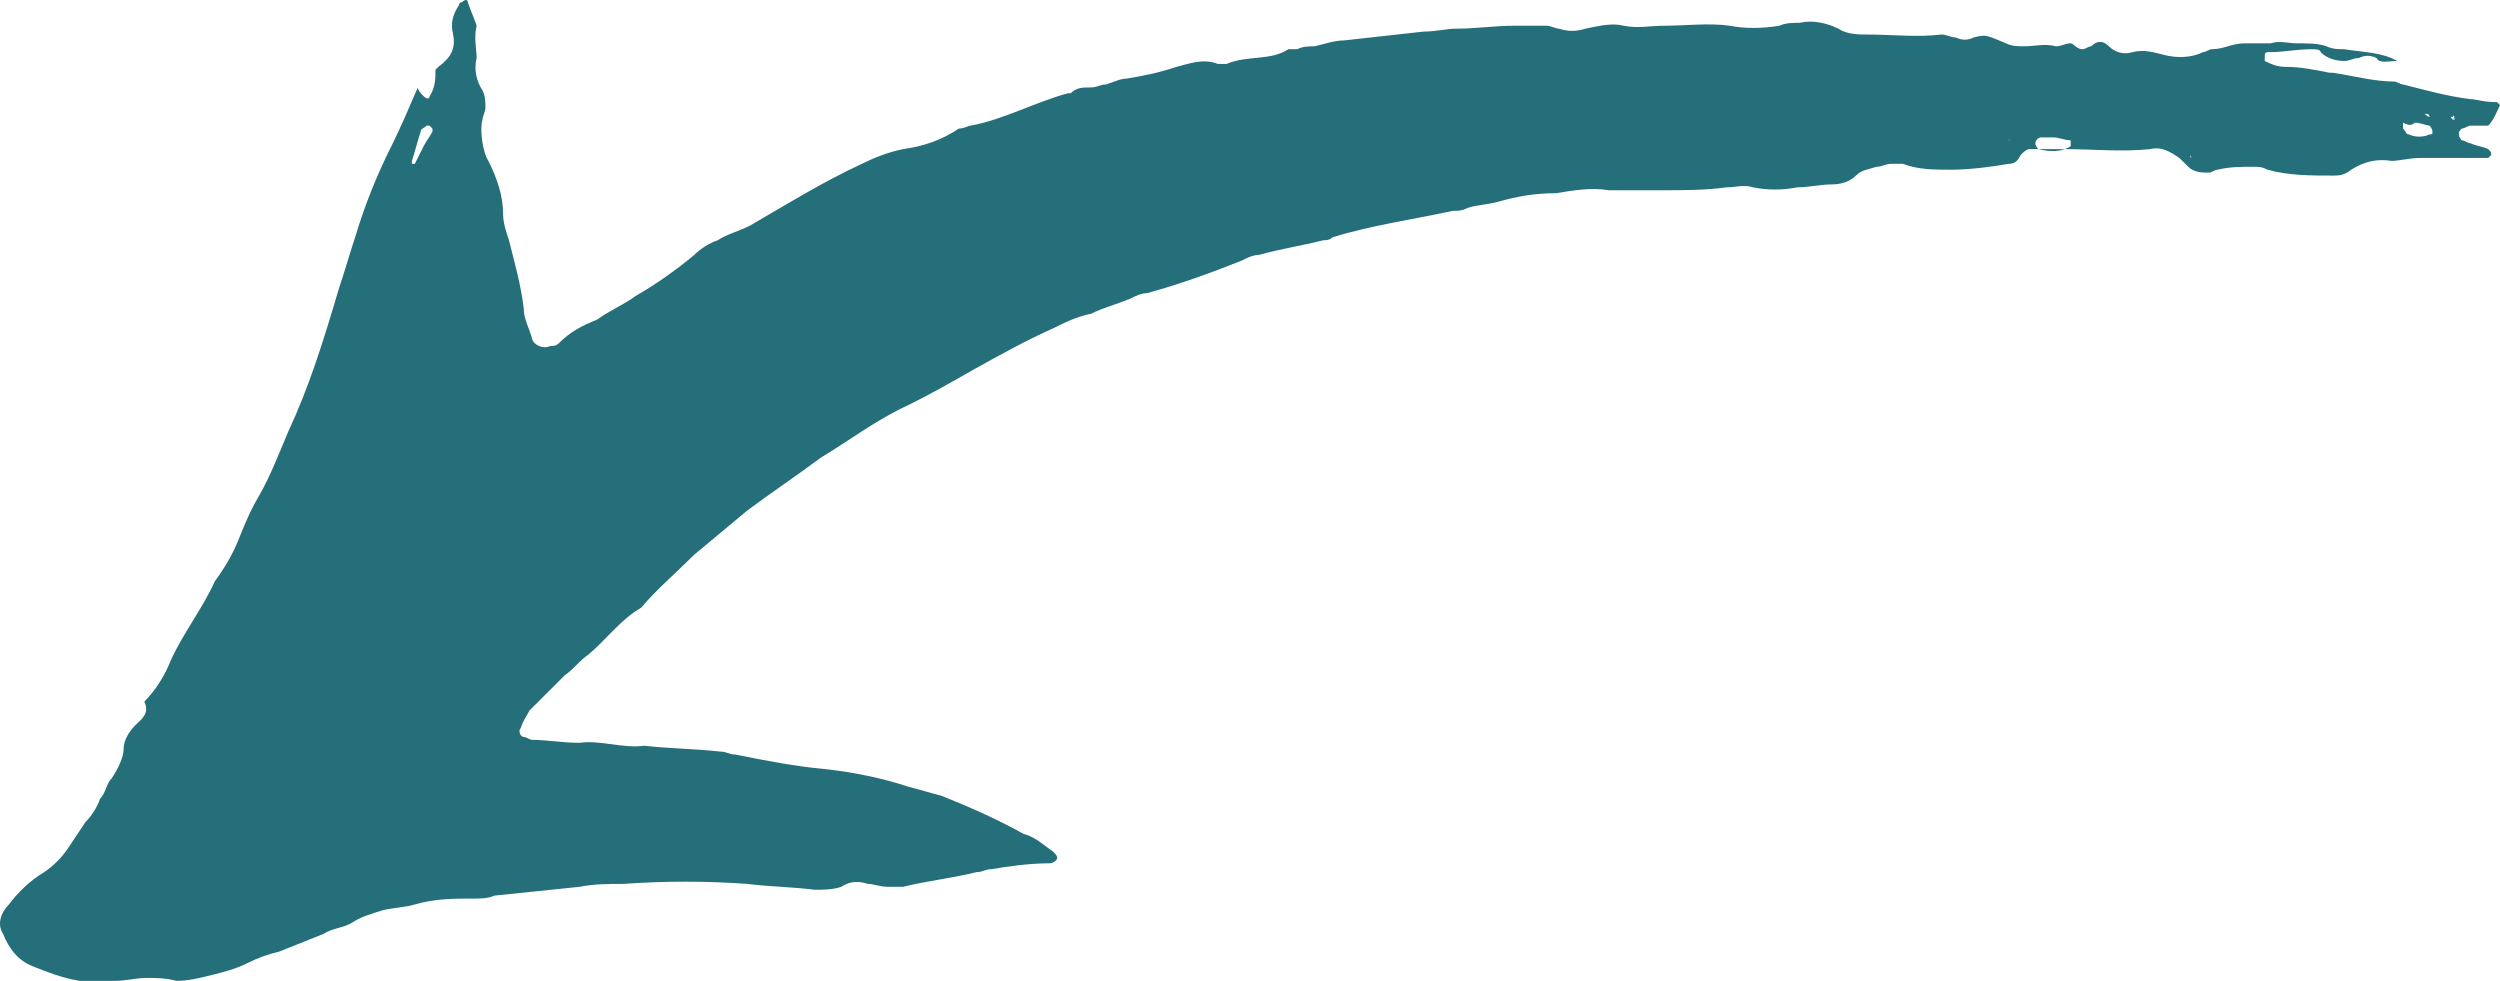 <svg width="209" height="82" viewBox="0 0 209 82" fill="none" xmlns="http://www.w3.org/2000/svg">
<g clip-path="url(#clip0_38_20)">
<path fill-rule="evenodd" clip-rule="evenodd" d="M183.19 13.204C182.944 13.204 182.944 13.204 183.19 13.204C183.19 12.959 182.944 12.959 183.19 13.204ZM168.191 11.731C167.945 11.731 167.945 11.731 167.945 11.485V11.731H168.191ZM205.073 10.011C205.318 9.765 205.073 9.519 205.073 9.765C204.827 9.765 204.827 9.765 205.073 10.011C205.318 10.011 205.318 9.765 205.073 10.011ZM202.86 9.519H202.614C202.86 9.519 202.86 9.765 203.106 9.765C203.106 9.519 202.86 9.519 202.86 9.519ZM200.893 10.256V10.747C201.139 10.993 201.139 11.238 201.384 11.238C201.876 11.484 202.614 11.484 203.106 11.238C203.351 11.238 203.351 11.238 203.351 10.993C203.351 10.747 203.106 10.502 203.106 10.502C202.859 10.502 202.367 10.256 201.876 10.256C201.63 10.502 201.384 10.502 200.893 10.256ZM34.68 13.696C34.926 13.204 35.171 12.713 35.417 12.223C35.663 11.731 35.908 11.485 36.154 10.994V10.748L35.908 10.503H35.663C35.417 10.748 35.171 10.748 35.171 10.994C34.926 11.731 34.68 12.714 34.434 13.451V13.696H34.68ZM171.632 11.485H170.649C170.403 11.485 170.158 11.731 170.158 11.976C170.158 12.222 170.403 12.467 170.403 12.467C171.386 12.713 172.37 12.713 173.108 12.222V11.976V11.731C172.615 11.731 172.123 11.485 171.632 11.485ZM200.399 5.097C199.661 5.097 198.923 5.343 198.678 4.851C198.185 4.606 197.693 4.606 197.202 4.851C196.709 4.851 196.464 5.097 195.972 5.097C195.235 5.097 194.496 4.851 194.005 4.36C194.005 4.115 193.514 4.115 193.268 4.115C192.038 4.115 190.808 4.36 189.825 4.36H189.579C189.333 4.36 189.333 4.606 189.333 4.606V5.097C189.825 5.343 190.318 5.588 191.055 5.588C192.285 5.588 193.513 5.833 194.743 6.079H194.989C196.709 6.325 198.431 6.816 200.152 6.816C200.398 6.816 200.644 7.061 200.889 7.061C202.856 7.554 204.578 8.045 206.545 8.291C207.038 8.291 207.529 8.536 208.754 8.539L209 8.784C208.754 9.275 208.508 10.013 208.017 10.504H206.541C206.296 10.504 206.05 10.75 205.804 10.75C205.558 10.995 205.558 10.995 205.558 11.241C205.558 11.486 205.804 11.732 205.804 11.732C206.05 11.732 206.296 11.977 206.541 11.977C207.034 12.223 207.526 12.223 208.017 12.469C208.263 12.714 208.263 12.714 208.263 12.96L208.017 13.205H207.034H202.363C201.38 13.205 200.641 13.451 199.904 13.451C198.428 13.204 197.198 13.696 196.216 14.433C195.723 14.679 195.477 14.679 194.986 14.679C193.265 14.679 191.299 14.679 189.577 14.188C189.084 13.942 188.838 13.942 188.347 13.942C187.364 13.942 186.38 13.942 185.397 14.188C185.151 14.188 184.906 14.433 184.66 14.433C184.168 14.433 183.43 14.433 182.938 13.942C182.693 13.696 182.447 13.451 182.201 13.205C181.464 12.714 180.726 12.223 179.743 12.469C177.284 12.714 175.071 12.469 172.612 12.469H169.662C169.417 12.469 169.171 12.714 168.925 12.96C168.679 13.451 168.434 13.696 167.942 13.696C166.468 13.942 164.746 14.188 163.025 14.188C161.795 14.188 160.321 14.188 159.091 13.696H158.108C157.615 13.696 157.369 13.942 156.878 13.942C156.139 14.188 155.648 14.188 155.156 14.679C154.665 15.17 153.926 15.415 153.189 15.415C152.206 15.415 151.222 15.661 150.239 15.661C149.009 15.906 147.781 15.906 146.551 15.661C145.813 15.415 145.075 15.661 144.338 15.661C142.618 15.906 140.65 15.906 138.929 15.906H134.503C133.028 15.661 131.553 15.906 130.078 16.152C128.356 16.152 126.882 16.398 125.16 16.889C124.177 17.134 123.439 17.134 122.702 17.38C122.209 17.625 121.963 17.625 121.472 17.625C118.029 18.362 114.586 18.854 111.39 19.837C111.144 20.082 110.899 20.082 110.653 20.082C108.687 20.574 106.966 20.82 105.244 21.311C104.751 21.311 104.26 21.557 103.769 21.802C101.309 22.784 98.604 23.768 95.9 24.505C95.407 24.505 94.916 24.75 94.424 24.996C93.196 25.488 92.211 25.734 91.228 26.225C90 26.472 89.016 26.963 88.033 27.454C85.82 28.437 83.607 29.665 81.394 30.894C79.674 31.877 77.953 32.86 75.986 33.842C73.281 35.072 71.068 36.79 68.61 38.265C66.643 39.739 64.43 41.213 62.463 42.687C60.987 43.916 59.513 45.144 58.037 46.373C56.561 47.848 54.841 49.321 53.611 50.796C51.89 51.779 50.661 53.498 49.185 54.727C48.448 55.218 47.955 55.956 47.218 56.447L44.268 59.395C44.022 59.887 43.777 60.133 43.531 60.871C43.285 61.117 43.531 61.608 43.777 61.608C44.022 61.608 44.268 61.853 44.514 61.853C45.744 61.853 46.972 62.099 48.448 62.099C50.168 61.853 52.135 62.59 53.857 62.344C56.07 62.59 58.037 62.59 60.25 62.835C60.742 62.835 60.988 63.081 61.48 63.081C63.938 63.572 66.397 64.063 69.101 64.31C71.314 64.556 73.772 65.046 75.987 65.784C76.97 66.03 77.708 66.276 78.691 66.521C81.15 67.503 83.362 68.486 85.575 69.715C86.558 69.96 87.297 70.698 88.034 71.189C88.28 71.435 88.525 71.68 88.28 71.926C88.28 71.926 88.034 72.171 87.788 72.171C86.067 72.171 84.345 72.417 82.873 72.664C82.38 72.664 82.135 72.909 81.643 72.909C79.676 73.402 77.463 73.647 75.496 74.138H74.266C73.528 74.138 73.036 73.893 72.545 73.893C71.808 73.647 71.069 73.647 70.332 74.138C69.595 74.384 68.856 74.384 68.119 74.384C66.152 74.138 64.43 74.138 62.463 73.893C59.02 73.647 55.579 73.647 52.136 73.893C50.906 73.893 49.678 73.893 48.447 74.138C45.989 74.384 43.776 74.629 41.317 74.875C40.826 75.121 40.088 75.121 39.596 75.121C37.874 75.121 36.4 75.121 34.679 75.612C33.941 75.857 32.957 75.857 31.974 76.103C31.237 76.348 30.253 76.594 29.516 77.085C28.779 77.576 27.794 77.576 27.057 78.067C25.827 78.56 24.598 79.051 23.369 79.542C22.384 79.789 21.647 80.034 20.663 80.525C19.68 81.017 18.696 81.262 17.713 81.508C16.73 81.753 15.746 82 14.763 82C13.779 81.753 13.041 81.753 12.303 81.754C11.32 81.754 10.582 82 9.598 82H7.632H6.648C5.173 81.753 3.944 81.262 2.714 80.771C1.486 80.28 0.747 79.297 0.256 78.069C-0.236 77.331 0.01 76.349 0.747 75.612C1.486 74.628 2.469 73.646 3.699 72.908C4.436 72.417 5.173 71.68 5.666 70.944C6.157 70.206 6.649 69.469 7.14 68.732C7.632 68.24 8.124 67.503 8.37 66.767C8.862 66.274 8.862 65.538 9.353 65.046C9.844 64.31 10.337 63.327 10.337 62.59C10.337 61.852 10.829 61.115 11.32 60.624C11.812 60.133 12.55 59.641 12.062 58.659C13.045 57.676 13.784 56.448 14.275 55.219C15.259 53.008 16.981 50.797 17.964 48.585C18.701 47.602 19.439 46.374 19.931 45.145C20.422 43.916 20.915 42.688 21.652 41.459C22.635 39.74 23.374 37.775 24.111 36.054C25.832 32.37 27.061 28.438 28.291 24.261C28.784 22.787 29.275 21.068 29.767 19.593C30.504 17.137 31.487 14.68 32.717 12.223C33.454 10.749 34.193 9.029 34.93 7.309C34.93 7.555 35.175 7.8 35.421 8.046C35.667 8.291 35.913 8.291 35.913 8.046C36.404 7.309 36.404 6.571 36.404 5.834L36.65 5.589C37.634 4.852 38.125 4.116 37.88 2.886C37.634 1.904 37.88 1.166 38.371 0.43C38.371 0.184 38.617 0.184 38.617 0.184C38.863 -0.061 39.108 -0.061 39.108 0.184C39.354 0.921 39.6 1.413 39.846 2.15C39.6 3.132 39.846 4.116 39.846 4.852C39.6 5.834 39.846 6.818 40.337 7.555C40.583 8.047 40.583 8.538 40.583 9.029C40.583 9.275 40.337 9.766 40.337 10.011C40.091 10.749 40.337 12.715 40.829 13.452C41.567 14.927 42.059 16.4 42.059 17.875C42.059 18.611 42.304 19.349 42.55 20.086C43.043 22.052 43.534 23.772 43.78 25.737C43.78 26.72 44.272 27.457 44.517 28.44C44.763 28.931 45.501 29.177 45.993 28.931C46.238 28.931 46.484 28.931 46.73 28.685C47.713 27.702 48.696 27.211 49.926 26.72C50.909 25.983 52.139 25.491 53.121 24.754C54.843 23.77 56.563 22.543 58.039 21.314C58.53 20.821 59.269 20.33 60.006 20.084C60.743 19.592 61.727 19.346 62.711 18.856C65.661 17.137 68.858 15.171 72.054 13.696C73.038 13.204 74.266 12.713 75.496 12.467C77.218 12.222 78.692 11.729 80.168 10.747C80.659 10.747 80.905 10.502 81.151 10.502C83.856 10.011 86.561 8.536 89.265 7.799H89.511C90.002 7.308 90.495 7.308 91.232 7.308C91.725 7.308 91.971 7.063 92.462 7.063C93.201 6.817 93.692 6.571 94.184 6.571C95.659 6.326 96.888 6.08 98.364 5.589C99.348 5.344 100.577 4.852 101.807 5.344H102.544C104.264 4.606 106.231 5.097 107.707 4.115H108.444C108.937 3.869 109.428 3.869 109.92 3.869C110.903 3.623 111.641 3.378 112.378 3.378C114.591 3.132 116.804 2.887 119.017 2.641C120 2.641 120.984 2.396 121.721 2.396C123.443 2.396 124.917 2.15 126.639 2.15H129.343C129.589 2.15 130.08 2.396 130.326 2.396C131.063 2.641 131.802 2.641 132.539 2.396C133.767 2.15 134.751 1.904 135.735 2.15C136.965 2.396 137.948 2.15 139.178 2.15C140.898 2.15 142.865 1.904 144.586 2.15C145.816 2.396 147.291 2.396 148.766 2.15C149.258 1.904 149.996 1.904 150.488 1.904C151.47 1.659 152.7 1.904 153.683 2.396C154.421 2.887 155.405 2.887 156.142 2.887C158.109 2.887 160.322 3.132 162.289 2.887C162.782 2.887 163.027 3.132 163.519 3.132C164.011 3.378 164.503 3.378 164.995 3.132C165.977 2.887 165.977 2.887 167.699 3.623C168.192 3.869 168.683 3.869 169.175 3.869C170.158 3.869 170.896 3.623 171.879 3.869C172.372 3.869 172.617 3.623 173.109 3.623C173.355 3.623 173.601 4.115 174.092 4.115C174.338 4.115 174.583 3.869 174.829 3.869C175.322 3.378 175.813 3.378 176.305 3.869C176.796 4.36 177.535 4.606 178.272 4.36C179.255 4.115 179.994 4.36 180.976 4.606C181.959 4.851 183.189 4.851 184.172 4.36C184.418 4.36 184.663 4.115 184.909 4.115C185.892 4.115 186.631 3.623 187.613 3.623H188.843H189.826C190.564 3.378 191.302 3.623 192.039 3.623C193.022 3.623 193.761 3.623 194.498 3.869C194.991 4.115 195.482 4.115 195.974 4.115C197.449 4.36 199.169 4.36 200.399 5.097Z" fill="#246F79"/>
</g>
<defs>
<clipPath id="clip0_38_20">
<rect width="209" height="82" fill="white"/>
</clipPath>
</defs>
</svg>
